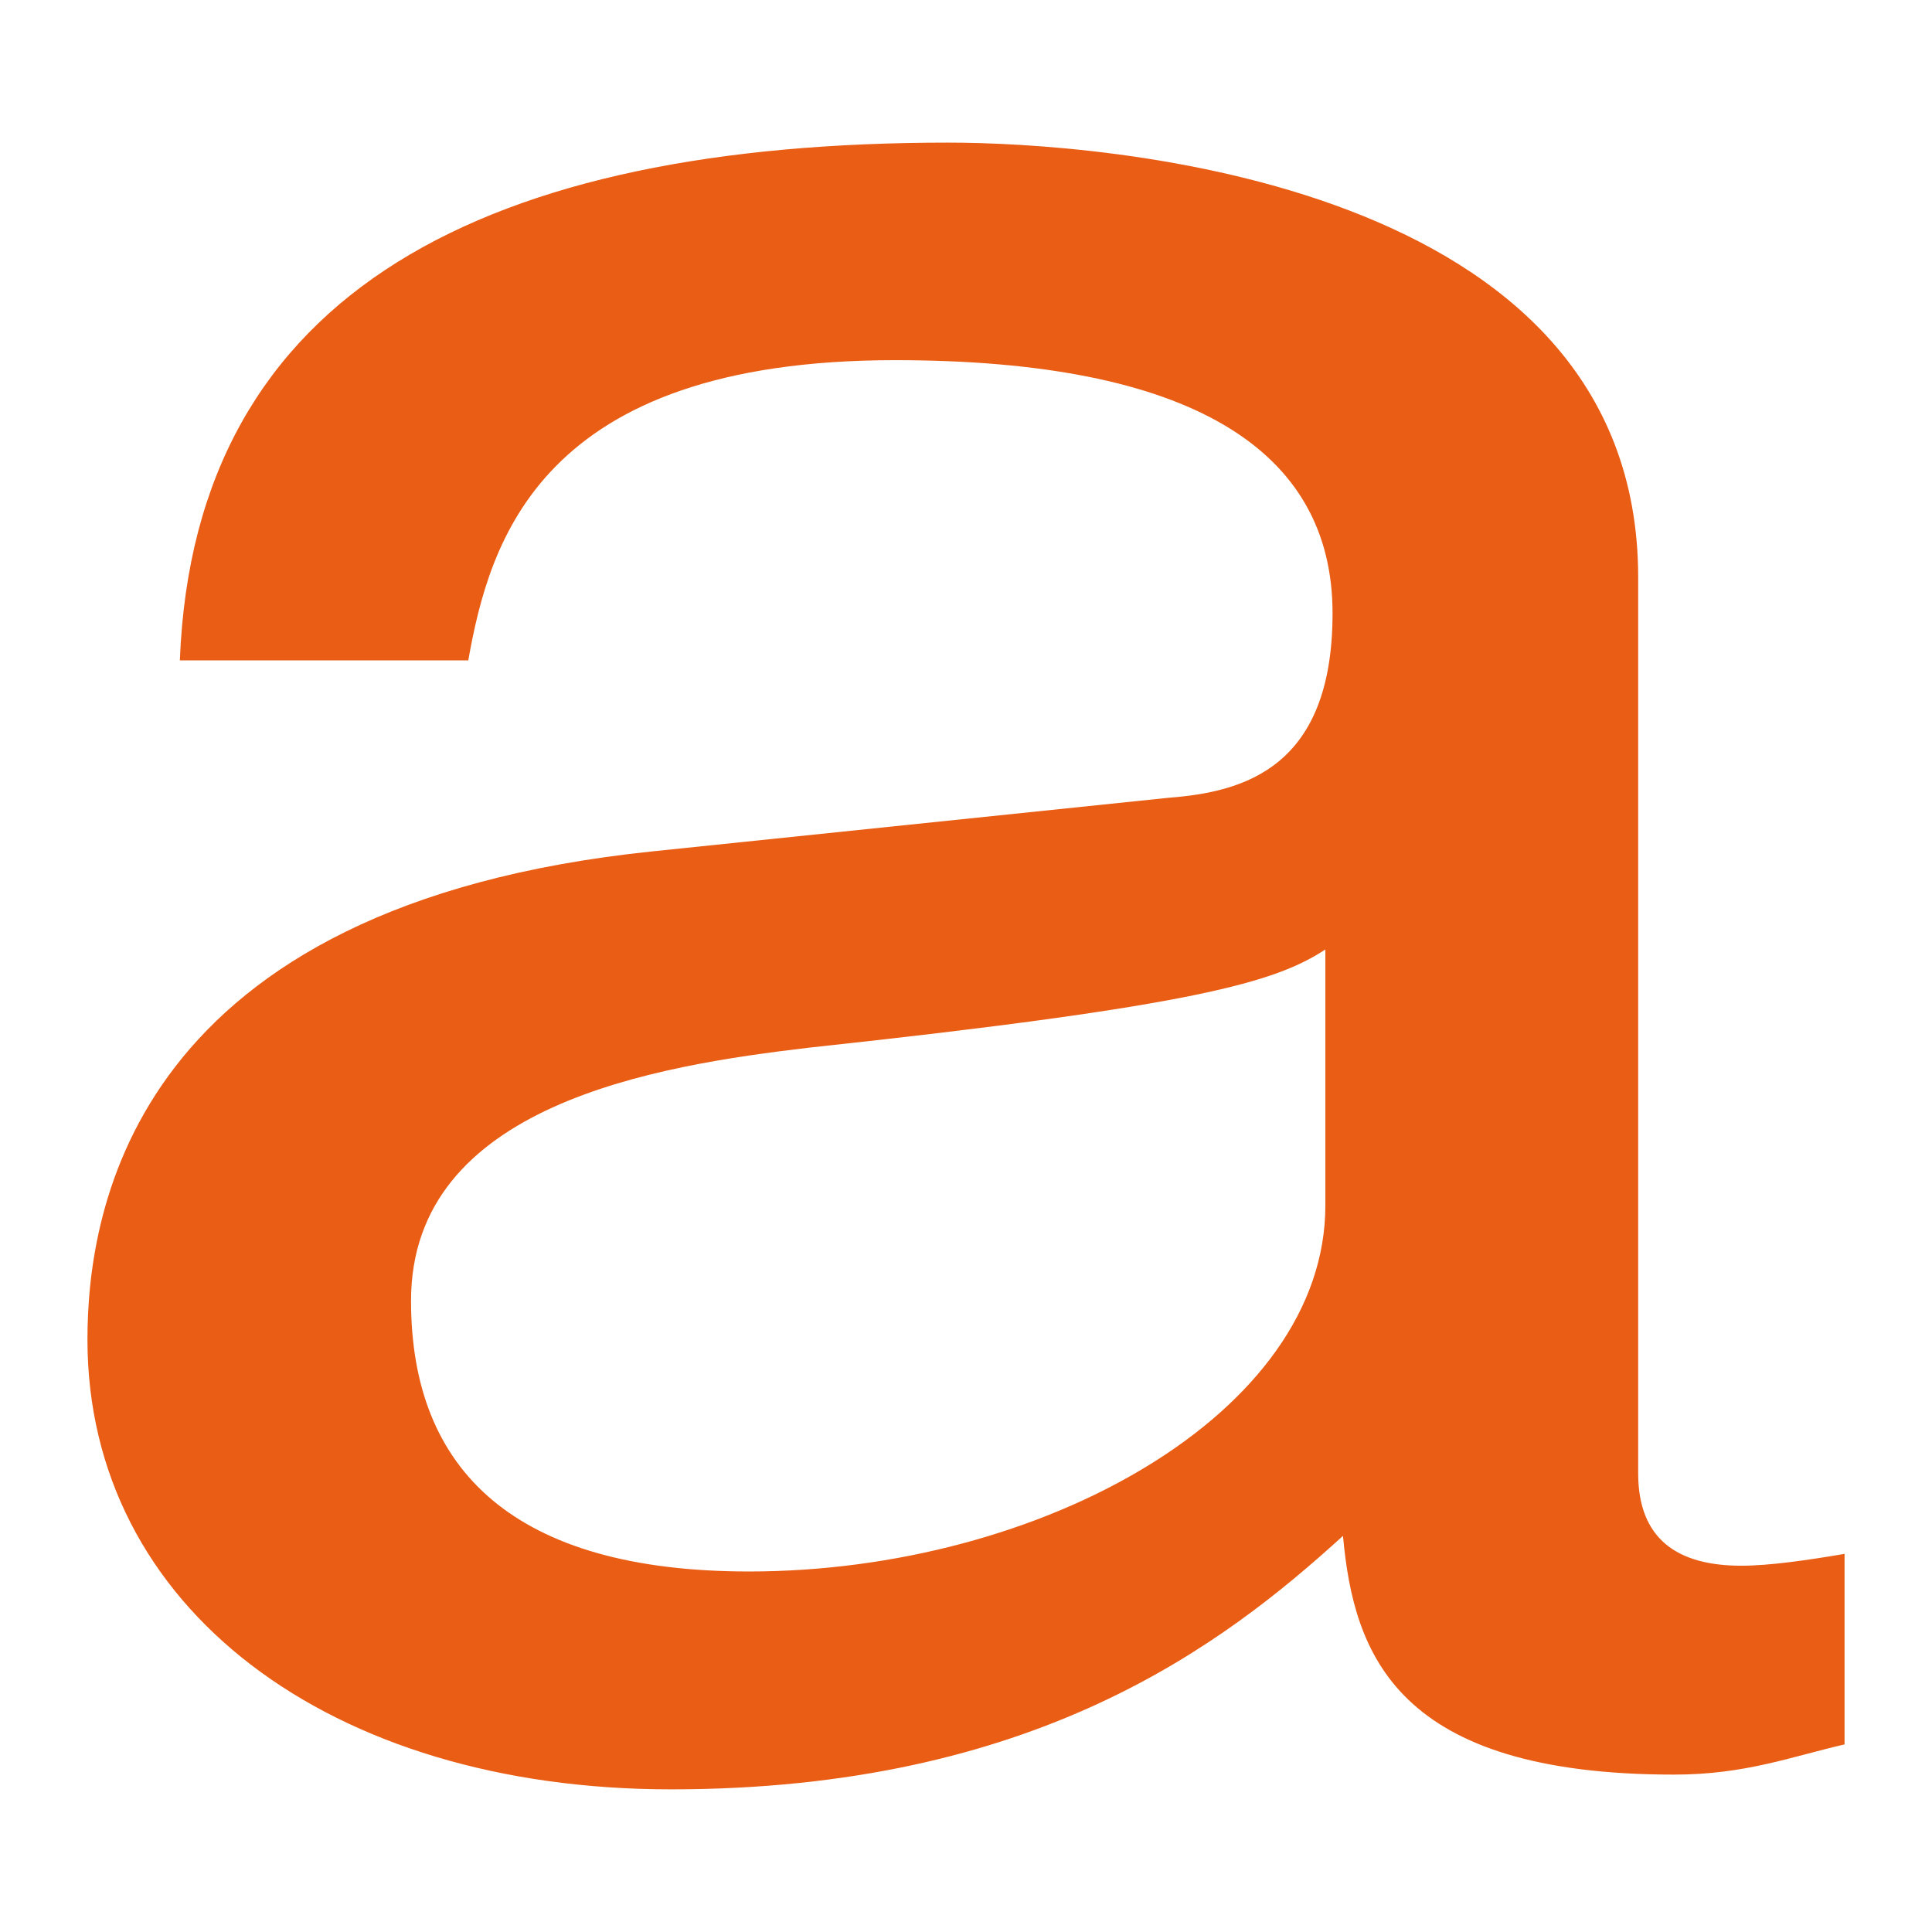 <svg height="512" viewBox="0 0 512 512" width="512" xmlns="http://www.w3.org/2000/svg">
    <path d="M351.236 319.459c0 55.169-75.465 97-152.74 97-62.22 0-89.567-26.775-89.567-71.749 0-52.025 65.079-62.315 105.574-67.08 102.716-11.053 123.488-17.342 136.732-26.012zM124.08 175.105c5.622-31.539 18.866-79.657 113.1-79.657 78.228 0 115.96 23.63 115.96 67.08 0 40.972-23.535 47.356-43.354 48.88l-136.732 14.2C35.467 239.802 23.175 320.222 23.175 354.996c0 70.99 64.126 119.2 154.645 119.2 96.141 0 146.07-38.018 178.085-67.175 2.858 31.539 14.2 63.268 87.756 63.268 18.866 0 31.062-4.764 45.164-8v-50.5c-9.433 1.62-19.819 3.144-27.346 3.144-16.96 0-27.346-7.051-27.346-24.488V152.996c0-105.67-143.306-115.2-182.849-115.2-121.582.005-199.809 38.69-203.621 137.213h76.417z" fill="#e95d15"/>
</svg>
